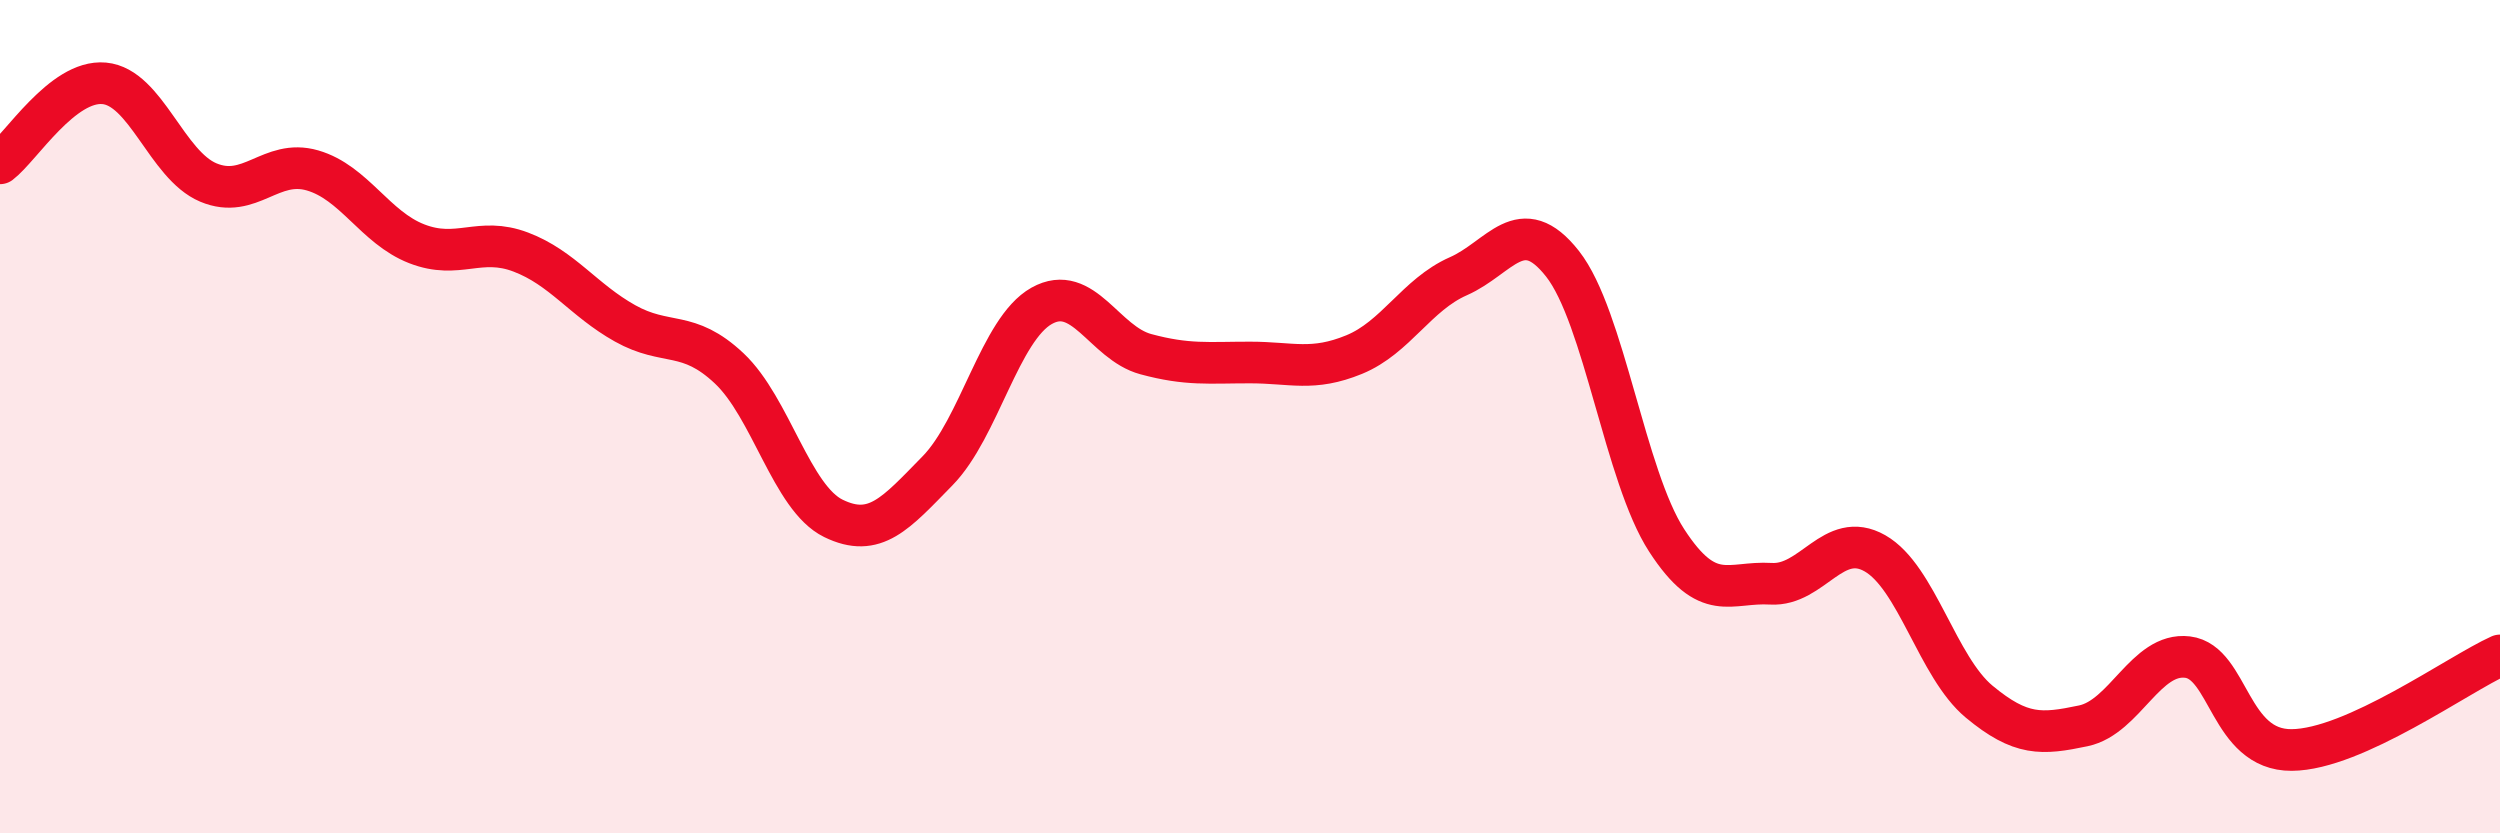 
    <svg width="60" height="20" viewBox="0 0 60 20" xmlns="http://www.w3.org/2000/svg">
      <path
        d="M 0,3.92 C 0.5,3.54 1.5,1.91 2.5,2 C 3.5,2.09 4,3.96 5,4.38 C 6,4.8 6.5,3.8 7.5,4.09 C 8.5,4.38 9,5.46 10,5.85 C 11,6.24 11.5,5.67 12.5,6.05 C 13.5,6.43 14,7.2 15,7.76 C 16,8.32 16.5,7.9 17.5,8.84 C 18.5,9.78 19,11.95 20,12.44 C 21,12.93 21.5,12.32 22.5,11.3 C 23.5,10.28 24,7.9 25,7.34 C 26,6.78 26.5,8.23 27.5,8.5 C 28.5,8.77 29,8.7 30,8.7 C 31,8.7 31.5,8.92 32.5,8.51 C 33.5,8.1 34,7.07 35,6.63 C 36,6.19 36.5,5.06 37.5,6.33 C 38.5,7.6 39,11.43 40,12.97 C 41,14.51 41.5,13.95 42.5,14.01 C 43.5,14.07 44,12.71 45,13.28 C 46,13.85 46.5,16.01 47.5,16.84 C 48.5,17.67 49,17.63 50,17.42 C 51,17.21 51.5,15.65 52.5,15.77 C 53.5,15.89 53.5,18.01 55,18 C 56.5,17.99 59,16.18 60,15.73L60 20L0 20Z"
        fill="#EB0A25"
        opacity="0.1"
        stroke-linecap="round"
        stroke-linejoin="round"
      />
      <path
        d="M 0,3.92 C 0.5,3.54 1.5,1.91 2.5,2 C 3.5,2.09 4,3.96 5,4.38 C 6,4.8 6.5,3.8 7.5,4.09 C 8.5,4.38 9,5.46 10,5.85 C 11,6.24 11.5,5.67 12.5,6.05 C 13.5,6.43 14,7.2 15,7.76 C 16,8.32 16.5,7.9 17.5,8.84 C 18.5,9.78 19,11.95 20,12.44 C 21,12.93 21.5,12.32 22.5,11.3 C 23.5,10.28 24,7.9 25,7.34 C 26,6.78 26.5,8.23 27.5,8.5 C 28.5,8.77 29,8.7 30,8.7 C 31,8.7 31.5,8.92 32.5,8.51 C 33.5,8.1 34,7.07 35,6.63 C 36,6.19 36.5,5.06 37.5,6.33 C 38.5,7.6 39,11.43 40,12.97 C 41,14.51 41.5,13.95 42.5,14.01 C 43.5,14.07 44,12.71 45,13.28 C 46,13.85 46.5,16.01 47.5,16.84 C 48.5,17.67 49,17.63 50,17.42 C 51,17.21 51.5,15.65 52.5,15.77 C 53.5,15.89 53.5,18.01 55,18 C 56.5,17.99 59,16.18 60,15.73"
        stroke="#EB0A25"
        stroke-width="1"
        fill="none"
        stroke-linecap="round"
        stroke-linejoin="round"
      />
    </svg>
  